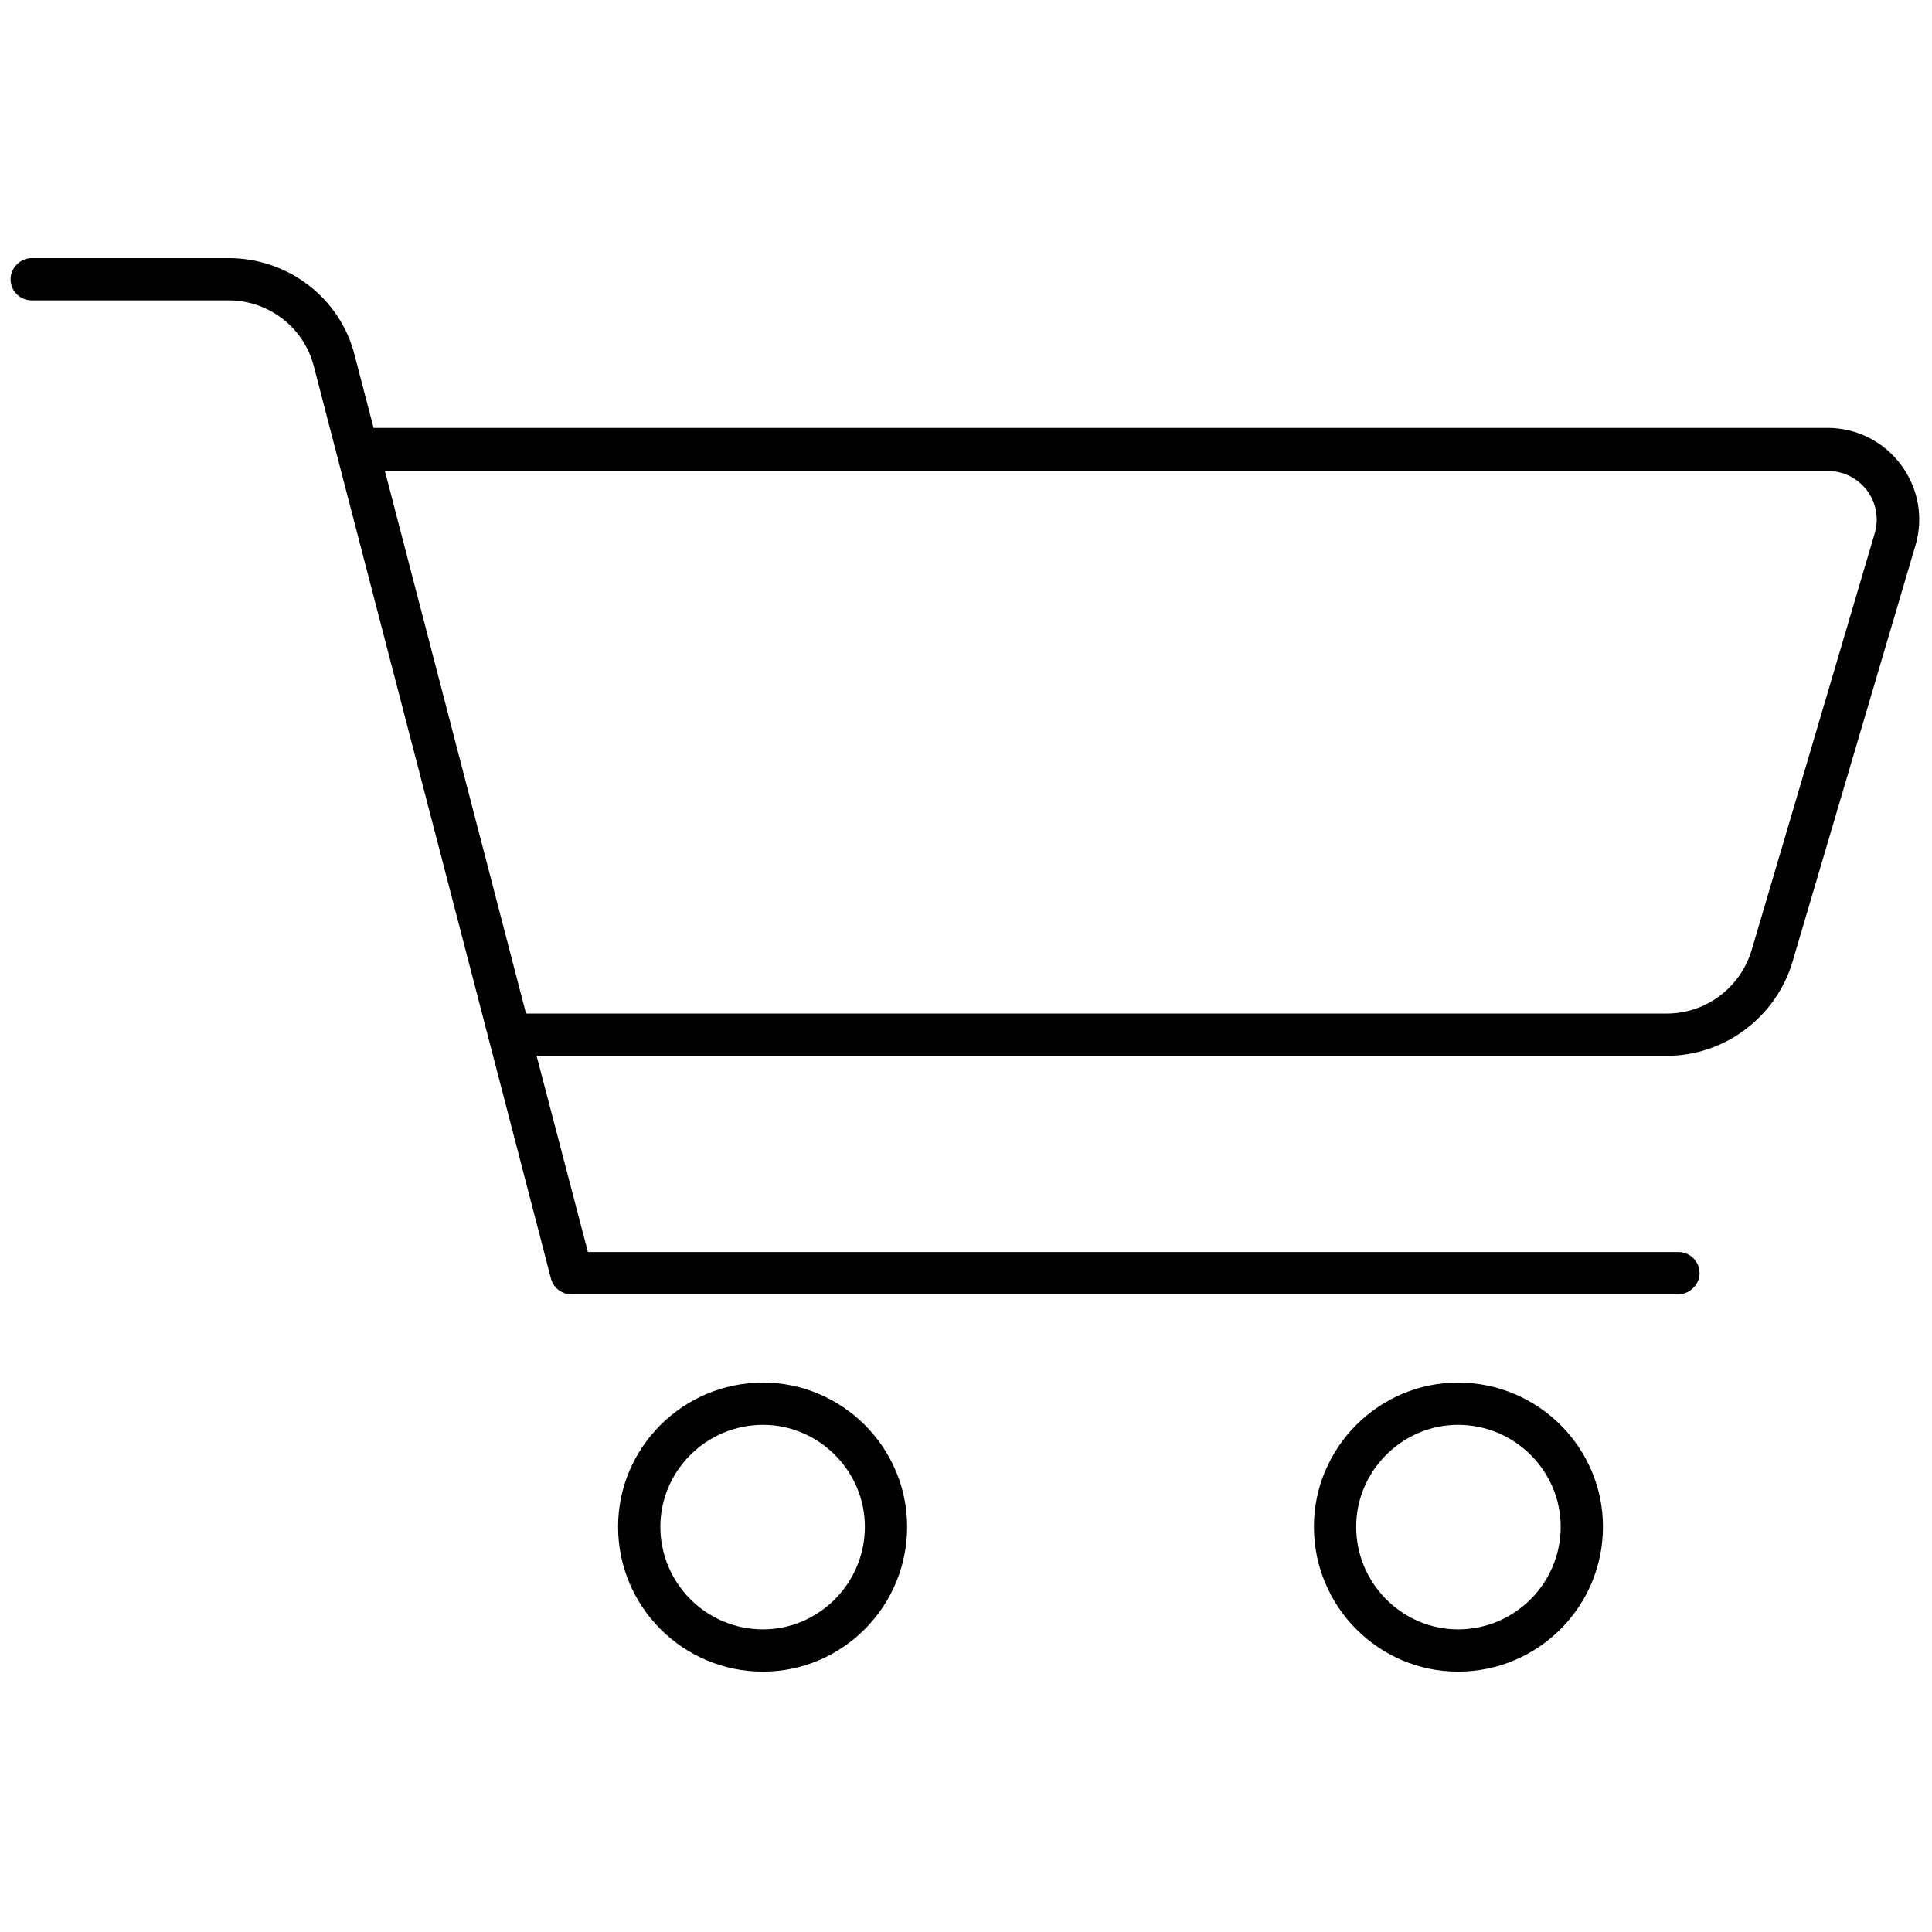 <svg version="1.2" xmlns="http://www.w3.org/2000/svg" viewBox="0 0 256 256" width="256" height="256"><style></style><filter id="f0"><feFlood flood-color="#2388ed" flood-opacity="1" /><feBlend mode="normal" in2="SourceGraphic"/><feComposite in2="SourceAlpha" operator="in" /></filter><g filter="url(#f0)"><path  d="m251.9 61.6c-2.3-3.1-5.9-4.9-9.7-4.9h-192.7l-2.5-9.6c-1.9-7.6-8.8-12.9-16.7-12.9h-26.1c-1.5 0-2.8 1.3-2.8 2.8 0 1.6 1.3 2.8 2.8 2.8h26.1c5.3 0 10 3.6 11.3 8.8l31.4 120.8c0.3 1.2 1.4 2.1 2.7 2.1h146.7c1.5 0 2.8-1.3 2.8-2.8 0-1.6-1.3-2.8-2.8-2.8h-144.5l-6.8-26h149.8c7.6 0 14.4-5.1 16.6-12.4l16.3-55.2c1.1-3.7 0.4-7.6-1.9-10.7zm-3.5 9.1l-16.3 55.2c-1.5 5-6.1 8.4-11.2 8.4h-151.2l-18.7-71.9h191.1c2.1 0 4 0.9 5.3 2.6 1.2 1.6 1.6 3.7 1 5.7z"/><path  d="m101.1 221.5c-10.6 0-19.2-8.6-19.2-19.2 0-10.5 8.6-19.1 19.2-19.1 10.5 0 19.1 8.6 19.1 19.1 0 10.6-8.6 19.2-19.1 19.2zm0-32.7c-7.5 0-13.6 6.1-13.6 13.5 0 7.5 6.1 13.6 13.6 13.6 7.4 0 13.5-6.1 13.5-13.6 0-7.4-6.1-13.5-13.5-13.5z"/><path  d="m193.2 221.5c-10.5 0-19.1-8.6-19.1-19.2 0-10.5 8.6-19.1 19.1-19.1 10.6 0 19.2 8.6 19.2 19.1 0 10.6-8.6 19.2-19.2 19.2zm0-32.7c-7.4 0-13.5 6.1-13.5 13.5 0 7.5 6.1 13.6 13.5 13.6 7.5 0 13.6-6.1 13.6-13.6 0-7.4-6.1-13.5-13.6-13.5z"/></g></svg>